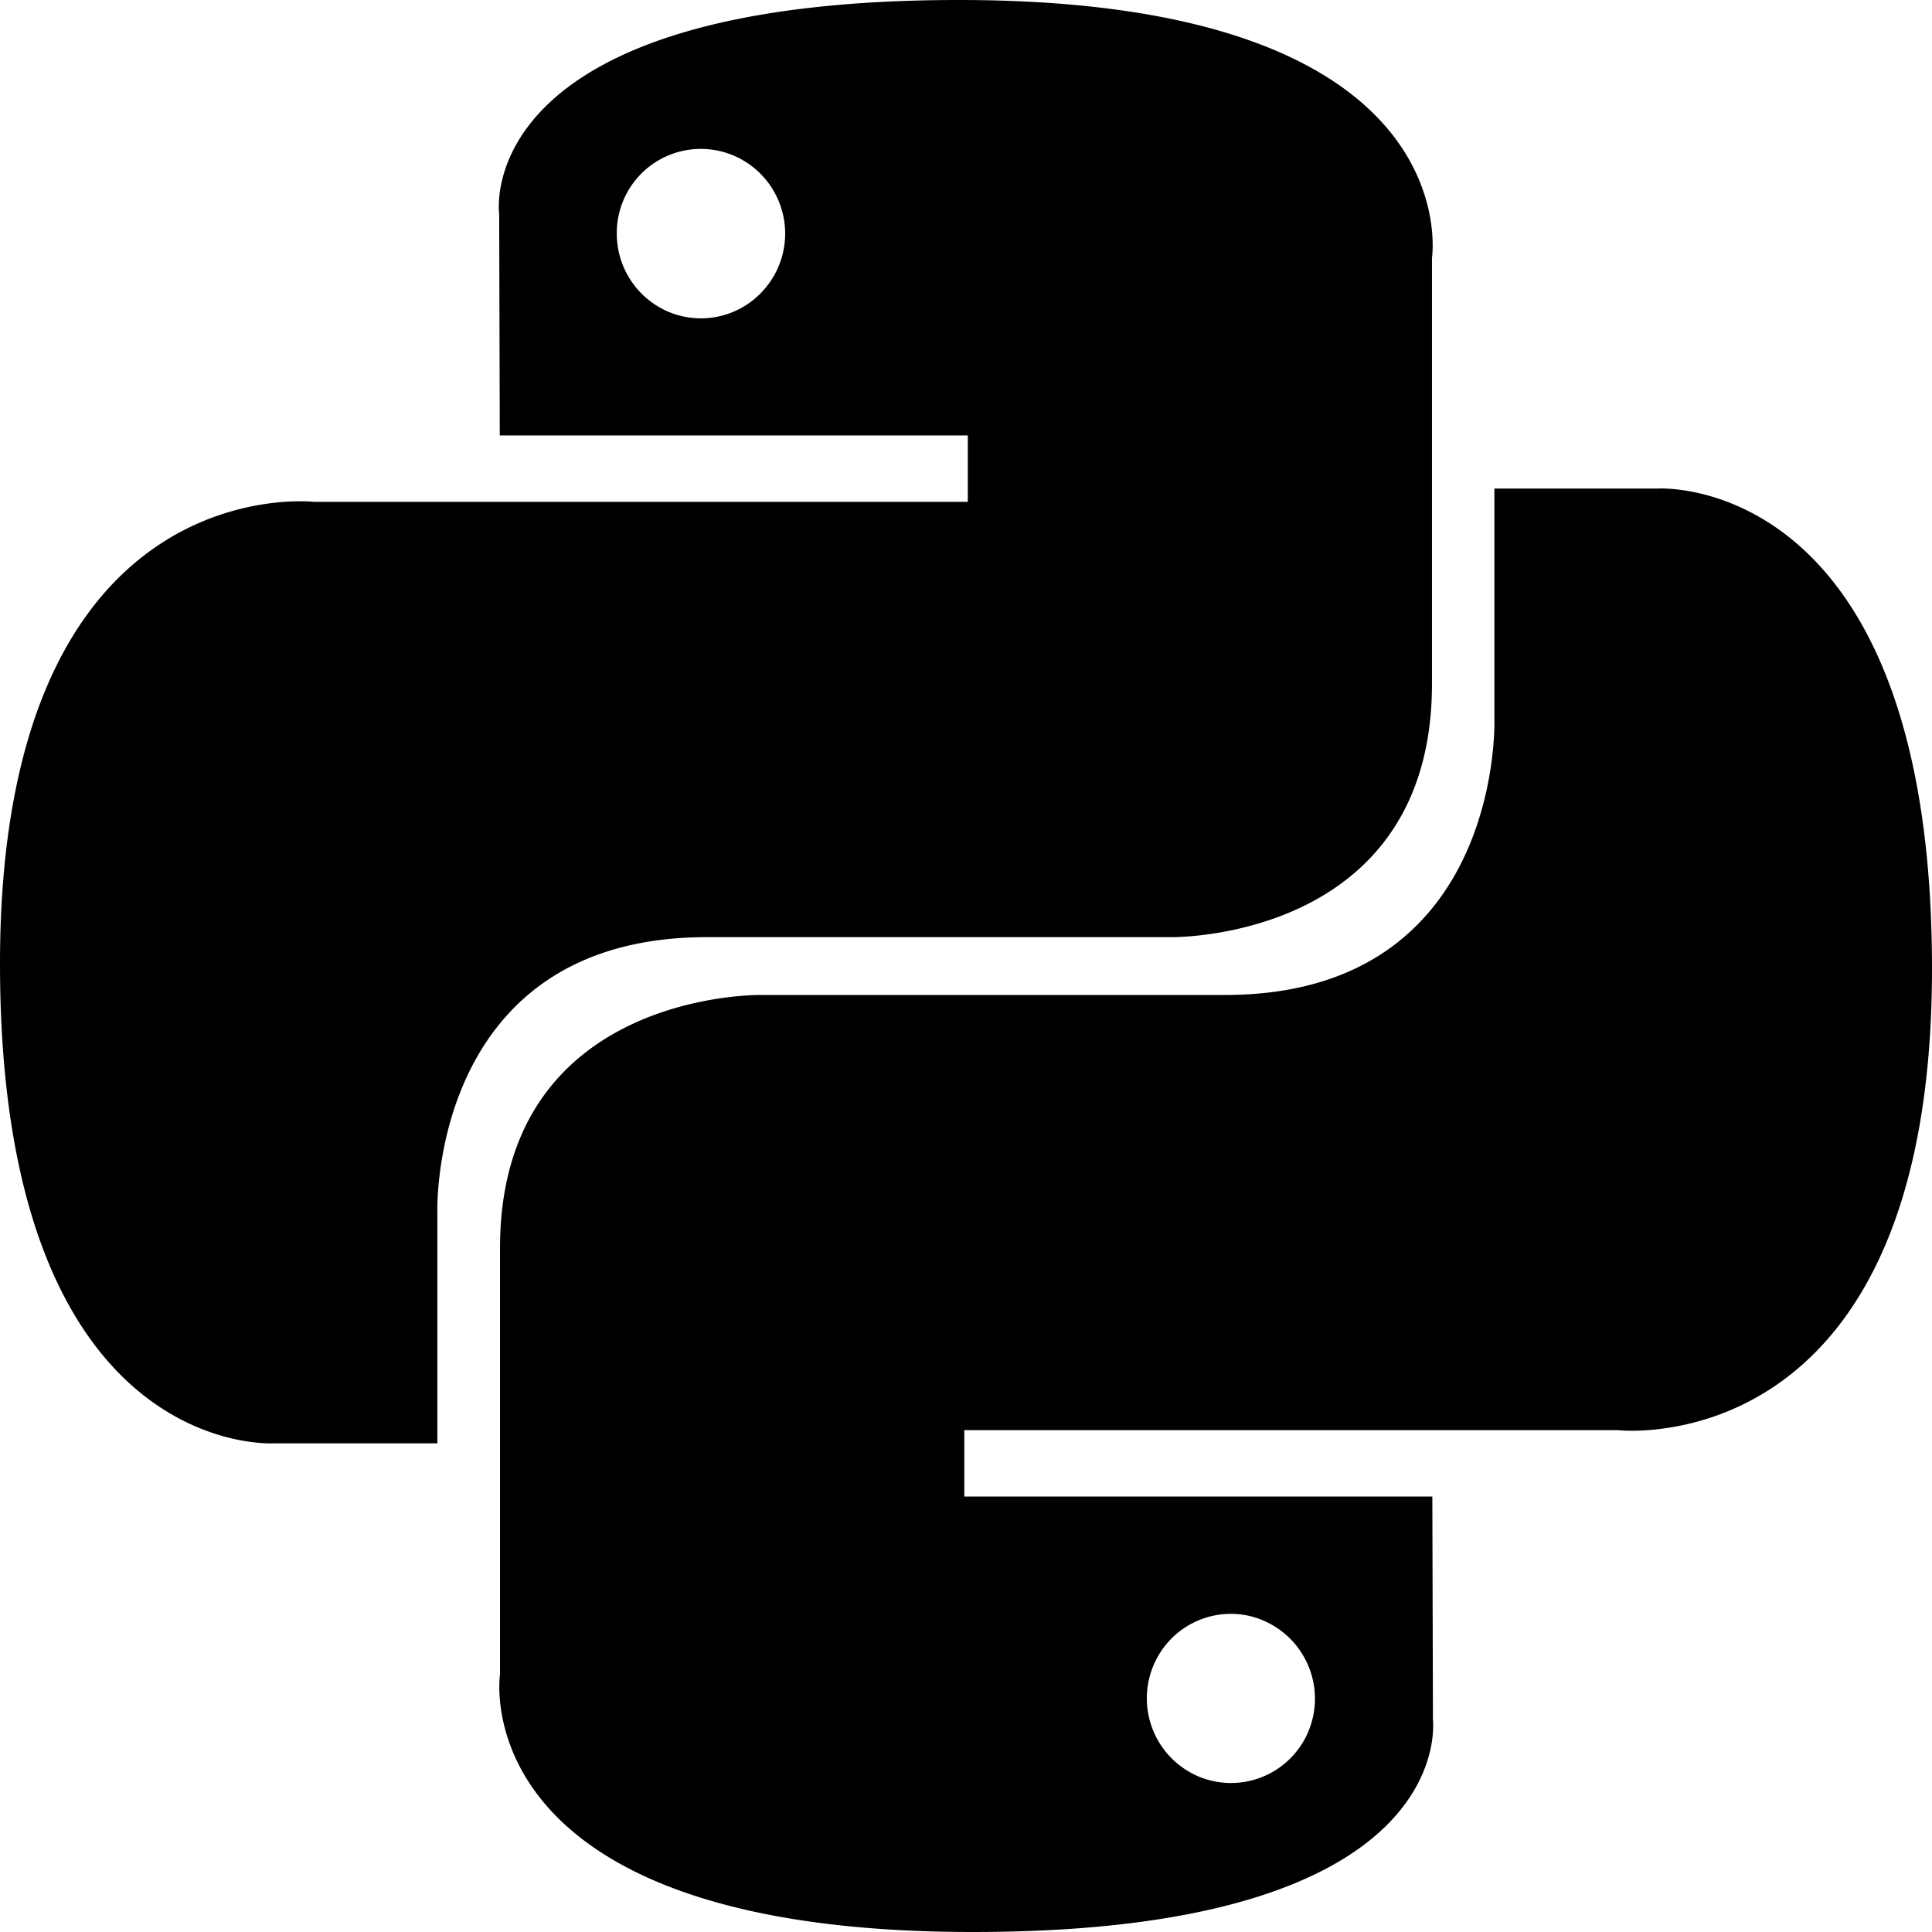 <?xml version="1.0" standalone="no"?><!DOCTYPE svg PUBLIC "-//W3C//DTD SVG 1.1//EN" "http://www.w3.org/Graphics/SVG/1.1/DTD/svg11.dtd"><svg class="icon" width="200px" height="200.00px" viewBox="0 0 1024 1024" version="1.1" xmlns="http://www.w3.org/2000/svg"><path d="M264.576 113.28S248.32 0 508.288 0c271.68 0 250.688 136.64 250.688 136.64v225.792c0 136.512-138.24 134.272-138.24 134.272H374.72c-147.584 0-142.912 145.92-142.912 145.92v122.368H145.28S0 774.4 0 510.72c0-263.68 166.336-244.736 166.336-244.736h346.624v-35.2H264.896L264.576 113.28z m138.496-21.184a44.544 44.544 0 0 0-76.16 31.744 44.992 44.992 0 0 0 27.52 41.472 44.352 44.352 0 0 0 48.64-9.792 44.992 44.992 0 0 0 0-63.424zM759.424 910.72S775.616 1024 515.648 1024c-271.616 0-250.624-136.64-250.624-136.64v-225.792C264.96 525.056 403.2 527.36 403.2 527.36h246.016c147.52 0 142.848-145.92 142.848-145.92V258.944h86.656S1024 249.664 1024 513.344s-166.4 244.672-166.4 244.672H511.104v35.2h248.064l0.32 117.44z m-124.032 30.912a44.48 44.48 0 0 0 58.24-24.32 45.056 45.056 0 0 0-32.448-61.056 44.416 44.416 0 0 0-45.824 19.008 44.992 44.992 0 0 0 20.032 66.368z" /></svg>
